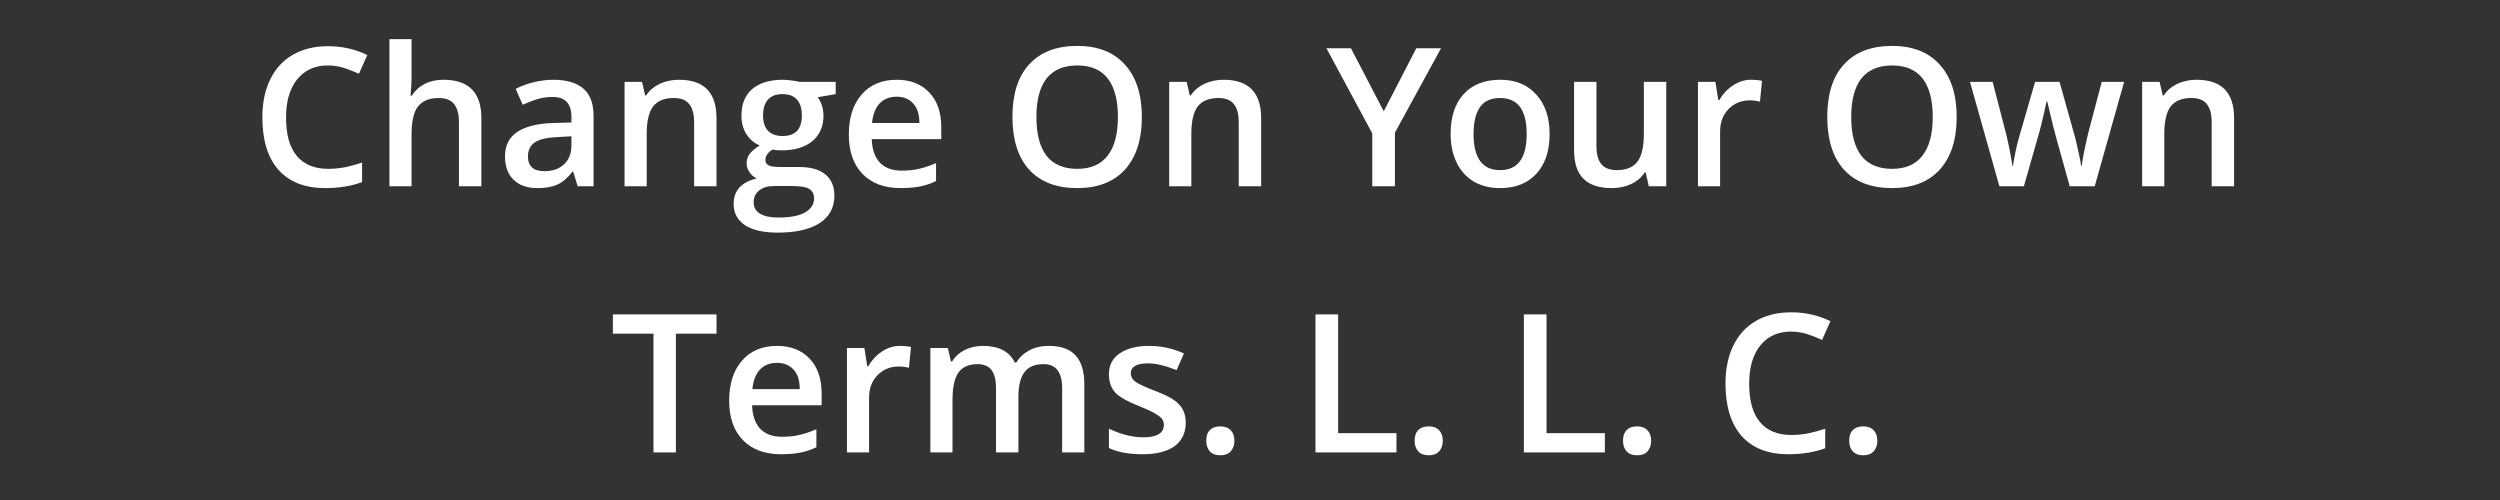 <svg xmlns="http://www.w3.org/2000/svg" xmlns:xlink="http://www.w3.org/1999/xlink" width="200" zoomAndPan="magnify" viewBox="0 0 150 30" height="40" preserveAspectRatio="xMidYMid meet" version="1.0"><rect x="0" y="0" width="150" height="30" fill="#333333" stroke="none"/><defs><g/></defs><g fill="#ffffff" fill-opacity="1"><g transform="translate(15.053, 11.177)"><g><path d="M 4.625 -7.25 C 3.844 -7.25 3.227 -6.973 2.781 -6.422 C 2.332 -5.867 2.109 -5.102 2.109 -4.125 C 2.109 -3.113 2.32 -2.348 2.75 -1.828 C 3.188 -1.305 3.812 -1.047 4.625 -1.047 C 4.969 -1.047 5.305 -1.078 5.641 -1.141 C 5.973 -1.211 6.316 -1.305 6.672 -1.422 L 6.672 -0.25 C 6.016 -0.008 5.273 0.109 4.453 0.109 C 3.242 0.109 2.312 -0.254 1.656 -0.984 C 1.008 -1.723 0.688 -2.773 0.688 -4.141 C 0.688 -5.004 0.844 -5.758 1.156 -6.406 C 1.469 -7.051 1.922 -7.547 2.516 -7.891 C 3.117 -8.234 3.82 -8.406 4.625 -8.406 C 5.477 -8.406 6.266 -8.227 6.984 -7.875 L 6.484 -6.75 C 6.211 -6.875 5.922 -6.988 5.609 -7.094 C 5.297 -7.195 4.969 -7.25 4.625 -7.25 Z M 4.625 -7.25 "/></g></g><g transform="translate(22.413, 11.177)"><g><path d="M 6.469 0 L 5.125 0 L 5.125 -3.859 C 5.125 -4.336 5.023 -4.695 4.828 -4.938 C 4.641 -5.176 4.332 -5.297 3.906 -5.297 C 3.352 -5.297 2.941 -5.129 2.672 -4.797 C 2.41 -4.461 2.281 -3.898 2.281 -3.109 L 2.281 0 L 0.953 0 L 0.953 -8.828 L 2.281 -8.828 L 2.281 -6.578 C 2.281 -6.223 2.258 -5.844 2.219 -5.438 L 2.297 -5.438 C 2.484 -5.738 2.738 -5.973 3.062 -6.141 C 3.383 -6.305 3.758 -6.391 4.188 -6.391 C 5.707 -6.391 6.469 -5.625 6.469 -4.094 Z M 6.469 0 "/></g></g><g transform="translate(29.785, 11.177)"><g><path d="M 4.875 0 L 4.609 -0.875 L 4.562 -0.875 C 4.258 -0.488 3.953 -0.227 3.641 -0.094 C 3.336 0.039 2.945 0.109 2.469 0.109 C 1.852 0.109 1.375 -0.055 1.031 -0.391 C 0.688 -0.723 0.516 -1.191 0.516 -1.797 C 0.516 -2.441 0.754 -2.926 1.234 -3.25 C 1.711 -3.582 2.441 -3.766 3.422 -3.797 L 4.5 -3.828 L 4.5 -4.172 C 4.5 -4.566 4.406 -4.863 4.219 -5.062 C 4.039 -5.258 3.754 -5.359 3.359 -5.359 C 3.035 -5.359 2.723 -5.312 2.422 -5.219 C 2.129 -5.125 1.848 -5.016 1.578 -4.891 L 1.156 -5.844 C 1.488 -6.02 1.859 -6.156 2.266 -6.25 C 2.672 -6.344 3.051 -6.391 3.406 -6.391 C 4.207 -6.391 4.812 -6.211 5.219 -5.859 C 5.625 -5.516 5.828 -4.969 5.828 -4.219 L 5.828 0 Z M 2.891 -0.906 C 3.367 -0.906 3.754 -1.039 4.047 -1.312 C 4.348 -1.582 4.5 -1.961 4.5 -2.453 L 4.5 -3 L 3.688 -2.953 C 3.062 -2.93 2.602 -2.828 2.312 -2.641 C 2.031 -2.453 1.891 -2.164 1.891 -1.781 C 1.891 -1.5 1.973 -1.281 2.141 -1.125 C 2.305 -0.977 2.555 -0.906 2.891 -0.906 Z M 2.891 -0.906 "/></g></g><g transform="translate(36.521, 11.177)"><g><path d="M 6.469 0 L 5.125 0 L 5.125 -3.859 C 5.125 -4.336 5.023 -4.695 4.828 -4.938 C 4.641 -5.176 4.332 -5.297 3.906 -5.297 C 3.344 -5.297 2.93 -5.129 2.672 -4.797 C 2.41 -4.461 2.281 -3.906 2.281 -3.125 L 2.281 0 L 0.953 0 L 0.953 -6.266 L 2 -6.266 L 2.188 -5.453 L 2.25 -5.453 C 2.438 -5.742 2.703 -5.973 3.047 -6.141 C 3.398 -6.305 3.789 -6.391 4.219 -6.391 C 5.719 -6.391 6.469 -5.625 6.469 -4.094 Z M 6.469 0 "/></g></g><g transform="translate(43.892, 11.177)"><g><path d="M 6.25 -6.266 L 6.25 -5.531 L 5.172 -5.344 C 5.273 -5.207 5.359 -5.039 5.422 -4.844 C 5.484 -4.656 5.516 -4.453 5.516 -4.234 C 5.516 -3.586 5.289 -3.078 4.844 -2.703 C 4.395 -2.336 3.781 -2.156 3 -2.156 C 2.801 -2.156 2.617 -2.172 2.453 -2.203 C 2.172 -2.023 2.031 -1.816 2.031 -1.578 C 2.031 -1.43 2.098 -1.32 2.234 -1.25 C 2.367 -1.188 2.613 -1.156 2.969 -1.156 L 4.062 -1.156 C 4.758 -1.156 5.285 -1.004 5.641 -0.703 C 5.992 -0.41 6.172 0.008 6.172 0.562 C 6.172 1.27 5.879 1.816 5.297 2.203 C 4.711 2.586 3.867 2.781 2.766 2.781 C 1.91 2.781 1.254 2.629 0.797 2.328 C 0.348 2.023 0.125 1.598 0.125 1.047 C 0.125 0.66 0.242 0.332 0.484 0.062 C 0.734 -0.195 1.078 -0.375 1.516 -0.469 C 1.336 -0.551 1.191 -0.676 1.078 -0.844 C 0.961 -1.008 0.906 -1.188 0.906 -1.375 C 0.906 -1.602 0.969 -1.797 1.094 -1.953 C 1.227 -2.117 1.426 -2.285 1.688 -2.453 C 1.363 -2.586 1.098 -2.812 0.891 -3.125 C 0.691 -3.445 0.594 -3.816 0.594 -4.234 C 0.594 -4.922 0.805 -5.453 1.234 -5.828 C 1.672 -6.203 2.285 -6.391 3.078 -6.391 C 3.254 -6.391 3.438 -6.375 3.625 -6.344 C 3.82 -6.32 3.973 -6.297 4.078 -6.266 Z M 1.328 0.969 C 1.328 1.258 1.453 1.484 1.703 1.641 C 1.961 1.797 2.328 1.875 2.797 1.875 C 3.523 1.875 4.066 1.77 4.422 1.562 C 4.773 1.352 4.953 1.078 4.953 0.734 C 4.953 0.461 4.852 0.27 4.656 0.156 C 4.469 0.039 4.109 -0.016 3.578 -0.016 L 2.562 -0.016 C 2.188 -0.016 1.883 0.07 1.656 0.25 C 1.438 0.426 1.328 0.664 1.328 0.969 Z M 1.891 -4.234 C 1.891 -3.848 1.988 -3.547 2.188 -3.328 C 2.395 -3.117 2.688 -3.016 3.062 -3.016 C 3.832 -3.016 4.219 -3.426 4.219 -4.25 C 4.219 -4.656 4.125 -4.969 3.938 -5.188 C 3.75 -5.414 3.457 -5.531 3.062 -5.531 C 2.676 -5.531 2.383 -5.422 2.188 -5.203 C 1.988 -4.984 1.891 -4.66 1.891 -4.234 Z M 1.891 -4.234 "/></g></g><g transform="translate(50.351, 11.177)"><g><path d="M 3.688 0.109 C 2.719 0.109 1.957 -0.172 1.406 -0.734 C 0.852 -1.305 0.578 -2.094 0.578 -3.094 C 0.578 -4.113 0.832 -4.914 1.344 -5.5 C 1.852 -6.094 2.555 -6.391 3.453 -6.391 C 4.273 -6.391 4.926 -6.133 5.406 -5.625 C 5.883 -5.125 6.125 -4.43 6.125 -3.547 L 6.125 -2.828 L 1.953 -2.828 C 1.973 -2.223 2.133 -1.754 2.438 -1.422 C 2.75 -1.098 3.188 -0.938 3.75 -0.938 C 4.125 -0.938 4.469 -0.973 4.781 -1.047 C 5.102 -1.117 5.445 -1.234 5.812 -1.391 L 5.812 -0.312 C 5.488 -0.156 5.16 -0.047 4.828 0.016 C 4.492 0.078 4.113 0.109 3.688 0.109 Z M 3.453 -5.375 C 3.023 -5.375 2.68 -5.238 2.422 -4.969 C 2.172 -4.695 2.02 -4.305 1.969 -3.797 L 4.812 -3.797 C 4.812 -4.316 4.688 -4.707 4.438 -4.969 C 4.195 -5.238 3.867 -5.375 3.453 -5.375 Z M 3.453 -5.375 "/></g></g><g transform="translate(57.042, 11.177)"><g/></g><g transform="translate(60.059, 11.177)"><g><path d="M 8.453 -4.156 C 8.453 -2.801 8.113 -1.75 7.438 -1 C 6.758 -0.258 5.805 0.109 4.578 0.109 C 3.328 0.109 2.363 -0.258 1.688 -1 C 1.02 -1.738 0.688 -2.797 0.688 -4.172 C 0.688 -5.535 1.02 -6.582 1.688 -7.312 C 2.363 -8.051 3.328 -8.422 4.578 -8.422 C 5.816 -8.422 6.77 -8.047 7.438 -7.297 C 8.113 -6.555 8.453 -5.508 8.453 -4.156 Z M 2.125 -4.156 C 2.125 -3.133 2.328 -2.359 2.734 -1.828 C 3.148 -1.305 3.766 -1.047 4.578 -1.047 C 5.379 -1.047 5.984 -1.305 6.391 -1.828 C 6.805 -2.348 7.016 -3.125 7.016 -4.156 C 7.016 -5.176 6.812 -5.945 6.406 -6.469 C 6 -6.988 5.391 -7.25 4.578 -7.25 C 3.766 -7.25 3.148 -6.988 2.734 -6.469 C 2.328 -5.945 2.125 -5.176 2.125 -4.156 Z M 2.125 -4.156 "/></g></g><g transform="translate(69.199, 11.177)"><g><path d="M 6.469 0 L 5.125 0 L 5.125 -3.859 C 5.125 -4.336 5.023 -4.695 4.828 -4.938 C 4.641 -5.176 4.332 -5.297 3.906 -5.297 C 3.344 -5.297 2.93 -5.129 2.672 -4.797 C 2.41 -4.461 2.281 -3.906 2.281 -3.125 L 2.281 0 L 0.953 0 L 0.953 -6.266 L 2 -6.266 L 2.188 -5.453 L 2.25 -5.453 C 2.438 -5.742 2.703 -5.973 3.047 -6.141 C 3.398 -6.305 3.789 -6.391 4.219 -6.391 C 5.719 -6.391 6.469 -5.625 6.469 -4.094 Z M 6.469 0 "/></g></g><g transform="translate(76.571, 11.177)"><g/></g><g transform="translate(79.587, 11.177)"><g><path d="M 3.438 -4.5 L 5.391 -8.281 L 6.875 -8.281 L 4.109 -3.219 L 4.109 0 L 2.75 0 L 2.75 -3.172 L 0 -8.281 L 1.469 -8.281 Z M 3.438 -4.5 "/></g></g><g transform="translate(86.46, 11.177)"><g><path d="M 6.516 -3.141 C 6.516 -2.117 6.25 -1.32 5.719 -0.75 C 5.195 -0.176 4.469 0.109 3.531 0.109 C 2.945 0.109 2.426 -0.02 1.969 -0.281 C 1.52 -0.551 1.176 -0.93 0.938 -1.422 C 0.695 -1.922 0.578 -2.492 0.578 -3.141 C 0.578 -4.16 0.836 -4.957 1.359 -5.531 C 1.879 -6.102 2.613 -6.391 3.562 -6.391 C 4.469 -6.391 5.188 -6.094 5.719 -5.5 C 6.25 -4.914 6.516 -4.129 6.516 -3.141 Z M 1.953 -3.141 C 1.953 -1.691 2.484 -0.969 3.547 -0.969 C 4.609 -0.969 5.141 -1.691 5.141 -3.141 C 5.141 -4.578 4.609 -5.297 3.547 -5.297 C 2.984 -5.297 2.578 -5.109 2.328 -4.734 C 2.078 -4.367 1.953 -3.836 1.953 -3.141 Z M 1.953 -3.141 "/></g></g><g transform="translate(93.553, 11.177)"><g><path d="M 5.375 0 L 5.188 -0.828 L 5.125 -0.828 C 4.938 -0.535 4.672 -0.305 4.328 -0.141 C 3.984 0.023 3.594 0.109 3.156 0.109 C 2.395 0.109 1.828 -0.078 1.453 -0.453 C 1.078 -0.828 0.891 -1.398 0.891 -2.172 L 0.891 -6.266 L 2.234 -6.266 L 2.234 -2.406 C 2.234 -1.926 2.332 -1.566 2.531 -1.328 C 2.727 -1.086 3.035 -0.969 3.453 -0.969 C 4.016 -0.969 4.426 -1.133 4.688 -1.469 C 4.945 -1.801 5.078 -2.359 5.078 -3.141 L 5.078 -6.266 L 6.422 -6.266 L 6.422 0 Z M 5.375 0 "/></g></g><g transform="translate(100.925, 11.177)"><g><path d="M 4.125 -6.391 C 4.395 -6.391 4.617 -6.367 4.797 -6.328 L 4.672 -5.078 C 4.473 -5.129 4.273 -5.156 4.078 -5.156 C 3.547 -5.156 3.113 -4.977 2.781 -4.625 C 2.445 -4.281 2.281 -3.832 2.281 -3.281 L 2.281 0 L 0.953 0 L 0.953 -6.266 L 2 -6.266 L 2.172 -5.172 L 2.234 -5.172 C 2.441 -5.535 2.711 -5.828 3.047 -6.047 C 3.379 -6.273 3.738 -6.391 4.125 -6.391 Z M 4.125 -6.391 "/></g></g><g transform="translate(105.932, 11.177)"><g/></g><g transform="translate(108.948, 11.177)"><g><path d="M 8.453 -4.156 C 8.453 -2.801 8.113 -1.75 7.438 -1 C 6.758 -0.258 5.805 0.109 4.578 0.109 C 3.328 0.109 2.363 -0.258 1.688 -1 C 1.02 -1.738 0.688 -2.797 0.688 -4.172 C 0.688 -5.535 1.02 -6.582 1.688 -7.312 C 2.363 -8.051 3.328 -8.422 4.578 -8.422 C 5.816 -8.422 6.77 -8.047 7.438 -7.297 C 8.113 -6.555 8.453 -5.508 8.453 -4.156 Z M 2.125 -4.156 C 2.125 -3.133 2.328 -2.359 2.734 -1.828 C 3.148 -1.305 3.766 -1.047 4.578 -1.047 C 5.379 -1.047 5.984 -1.305 6.391 -1.828 C 6.805 -2.348 7.016 -3.125 7.016 -4.156 C 7.016 -5.176 6.812 -5.945 6.406 -6.469 C 6 -6.988 5.391 -7.25 4.578 -7.25 C 3.766 -7.25 3.148 -6.988 2.734 -6.469 C 2.328 -5.945 2.125 -5.176 2.125 -4.156 Z M 2.125 -4.156 "/></g></g><g transform="translate(118.089, 11.177)"><g><path d="M 6.094 0 L 5.281 -2.922 C 5.188 -3.234 5.008 -3.953 4.75 -5.078 L 4.703 -5.078 C 4.484 -4.055 4.305 -3.332 4.172 -2.906 L 3.344 0 L 1.875 0 L 0.109 -6.266 L 1.469 -6.266 L 2.266 -3.188 C 2.453 -2.414 2.582 -1.758 2.656 -1.219 L 2.688 -1.219 C 2.727 -1.488 2.785 -1.801 2.859 -2.156 C 2.941 -2.52 3.008 -2.789 3.062 -2.969 L 4.016 -6.266 L 5.484 -6.266 L 6.406 -2.969 C 6.457 -2.781 6.523 -2.492 6.609 -2.109 C 6.703 -1.734 6.754 -1.441 6.766 -1.234 L 6.812 -1.234 C 6.875 -1.691 7.004 -2.344 7.203 -3.188 L 8.016 -6.266 L 9.359 -6.266 L 7.594 0 Z M 6.094 0 "/></g></g><g transform="translate(127.576, 11.177)"><g><path d="M 6.469 0 L 5.125 0 L 5.125 -3.859 C 5.125 -4.336 5.023 -4.695 4.828 -4.938 C 4.641 -5.176 4.332 -5.297 3.906 -5.297 C 3.344 -5.297 2.93 -5.129 2.672 -4.797 C 2.41 -4.461 2.281 -3.906 2.281 -3.125 L 2.281 0 L 0.953 0 L 0.953 -6.266 L 2 -6.266 L 2.188 -5.453 L 2.25 -5.453 C 2.438 -5.742 2.703 -5.973 3.047 -6.141 C 3.398 -6.305 3.789 -6.391 4.219 -6.391 C 5.719 -6.391 6.469 -5.625 6.469 -4.094 Z M 6.469 0 "/></g></g></g><g fill="#ffffff" fill-opacity="1"><g transform="translate(36.6, 27.145)"><g><path d="M 3.953 0 L 2.609 0 L 2.609 -7.125 L 0.172 -7.125 L 0.172 -8.281 L 6.391 -8.281 L 6.391 -7.125 L 3.953 -7.125 Z M 3.953 0 "/></g></g><g transform="translate(43.172, 27.145)"><g><path d="M 3.688 0.109 C 2.719 0.109 1.957 -0.172 1.406 -0.734 C 0.852 -1.305 0.578 -2.094 0.578 -3.094 C 0.578 -4.113 0.832 -4.914 1.344 -5.5 C 1.852 -6.094 2.555 -6.391 3.453 -6.391 C 4.273 -6.391 4.926 -6.133 5.406 -5.625 C 5.883 -5.125 6.125 -4.43 6.125 -3.547 L 6.125 -2.828 L 1.953 -2.828 C 1.973 -2.223 2.133 -1.754 2.438 -1.422 C 2.75 -1.098 3.188 -0.938 3.75 -0.938 C 4.125 -0.938 4.469 -0.973 4.781 -1.047 C 5.102 -1.117 5.445 -1.234 5.812 -1.391 L 5.812 -0.312 C 5.488 -0.156 5.16 -0.047 4.828 0.016 C 4.492 0.078 4.113 0.109 3.688 0.109 Z M 3.453 -5.375 C 3.023 -5.375 2.68 -5.238 2.422 -4.969 C 2.172 -4.695 2.02 -4.305 1.969 -3.797 L 4.812 -3.797 C 4.812 -4.316 4.688 -4.707 4.438 -4.969 C 4.195 -5.238 3.867 -5.375 3.453 -5.375 Z M 3.453 -5.375 "/></g></g><g transform="translate(49.863, 27.145)"><g><path d="M 4.125 -6.391 C 4.395 -6.391 4.617 -6.367 4.797 -6.328 L 4.672 -5.078 C 4.473 -5.129 4.273 -5.156 4.078 -5.156 C 3.547 -5.156 3.113 -4.977 2.781 -4.625 C 2.445 -4.281 2.281 -3.832 2.281 -3.281 L 2.281 0 L 0.953 0 L 0.953 -6.266 L 2 -6.266 L 2.172 -5.172 L 2.234 -5.172 C 2.441 -5.535 2.711 -5.828 3.047 -6.047 C 3.379 -6.273 3.738 -6.391 4.125 -6.391 Z M 4.125 -6.391 "/></g></g><g transform="translate(54.87, 27.145)"><g><path d="M 6.234 0 L 4.891 0 L 4.891 -3.859 C 4.891 -4.336 4.801 -4.695 4.625 -4.938 C 4.445 -5.176 4.164 -5.297 3.781 -5.297 C 3.258 -5.297 2.879 -5.129 2.641 -4.797 C 2.398 -4.461 2.281 -3.906 2.281 -3.125 L 2.281 0 L 0.953 0 L 0.953 -6.266 L 2 -6.266 L 2.188 -5.453 L 2.25 -5.453 C 2.426 -5.742 2.676 -5.973 3 -6.141 C 3.332 -6.305 3.695 -6.391 4.094 -6.391 C 5.062 -6.391 5.703 -6.055 6.016 -5.391 L 6.109 -5.391 C 6.297 -5.703 6.555 -5.945 6.891 -6.125 C 7.223 -6.301 7.609 -6.391 8.047 -6.391 C 8.797 -6.391 9.336 -6.195 9.672 -5.812 C 10.016 -5.438 10.188 -4.863 10.188 -4.094 L 10.188 0 L 8.859 0 L 8.859 -3.859 C 8.859 -4.336 8.766 -4.695 8.578 -4.938 C 8.398 -5.176 8.117 -5.297 7.734 -5.297 C 7.211 -5.297 6.832 -5.133 6.594 -4.812 C 6.352 -4.488 6.234 -3.992 6.234 -3.328 Z M 6.234 0 "/></g></g><g transform="translate(65.973, 27.145)"><g><path d="M 5.172 -1.781 C 5.172 -1.176 4.945 -0.707 4.5 -0.375 C 4.051 -0.051 3.41 0.109 2.578 0.109 C 1.742 0.109 1.07 -0.016 0.562 -0.266 L 0.562 -1.422 C 1.301 -1.078 1.988 -0.906 2.625 -0.906 C 3.445 -0.906 3.859 -1.156 3.859 -1.656 C 3.859 -1.812 3.812 -1.941 3.719 -2.047 C 3.625 -2.148 3.473 -2.258 3.266 -2.375 C 3.055 -2.488 2.77 -2.617 2.406 -2.766 C 1.688 -3.047 1.195 -3.32 0.938 -3.594 C 0.688 -3.875 0.562 -4.238 0.562 -4.688 C 0.562 -5.227 0.773 -5.645 1.203 -5.938 C 1.641 -6.238 2.227 -6.391 2.969 -6.391 C 3.707 -6.391 4.406 -6.238 5.062 -5.938 L 4.625 -4.938 C 3.945 -5.207 3.379 -5.344 2.922 -5.344 C 2.223 -5.344 1.875 -5.145 1.875 -4.75 C 1.875 -4.551 1.961 -4.383 2.141 -4.25 C 2.328 -4.113 2.727 -3.926 3.344 -3.688 C 3.863 -3.488 4.238 -3.305 4.469 -3.141 C 4.707 -2.973 4.883 -2.781 5 -2.562 C 5.113 -2.344 5.172 -2.082 5.172 -1.781 Z M 5.172 -1.781 "/></g></g><g transform="translate(71.626, 27.145)"><g><path d="M 0.75 -0.703 C 0.75 -0.984 0.82 -1.195 0.969 -1.344 C 1.113 -1.488 1.32 -1.562 1.594 -1.562 C 1.863 -1.562 2.07 -1.484 2.219 -1.328 C 2.363 -1.18 2.438 -0.973 2.438 -0.703 C 2.438 -0.441 2.363 -0.227 2.219 -0.062 C 2.07 0.094 1.863 0.172 1.594 0.172 C 1.32 0.172 1.113 0.094 0.969 -0.062 C 0.82 -0.219 0.75 -0.43 0.75 -0.703 Z M 0.75 -0.703 "/></g></g><g transform="translate(74.819, 27.145)"><g/></g><g transform="translate(77.835, 27.145)"><g><path d="M 1.094 0 L 1.094 -8.281 L 2.453 -8.281 L 2.453 -1.156 L 5.953 -1.156 L 5.953 0 Z M 1.094 0 "/></g></g><g transform="translate(84.129, 27.145)"><g><path d="M 0.75 -0.703 C 0.75 -0.984 0.82 -1.195 0.969 -1.344 C 1.113 -1.488 1.32 -1.562 1.594 -1.562 C 1.863 -1.562 2.07 -1.484 2.219 -1.328 C 2.363 -1.18 2.438 -0.973 2.438 -0.703 C 2.438 -0.441 2.363 -0.227 2.219 -0.062 C 2.07 0.094 1.863 0.172 1.594 0.172 C 1.32 0.172 1.113 0.094 0.969 -0.062 C 0.82 -0.219 0.75 -0.43 0.75 -0.703 Z M 0.75 -0.703 "/></g></g><g transform="translate(87.322, 27.145)"><g/></g><g transform="translate(90.338, 27.145)"><g><path d="M 1.094 0 L 1.094 -8.281 L 2.453 -8.281 L 2.453 -1.156 L 5.953 -1.156 L 5.953 0 Z M 1.094 0 "/></g></g><g transform="translate(96.632, 27.145)"><g><path d="M 0.75 -0.703 C 0.75 -0.984 0.82 -1.195 0.969 -1.344 C 1.113 -1.488 1.32 -1.562 1.594 -1.562 C 1.863 -1.562 2.07 -1.484 2.219 -1.328 C 2.363 -1.18 2.438 -0.973 2.438 -0.703 C 2.438 -0.441 2.363 -0.227 2.219 -0.062 C 2.07 0.094 1.863 0.172 1.594 0.172 C 1.32 0.172 1.113 0.094 0.969 -0.062 C 0.82 -0.219 0.75 -0.43 0.75 -0.703 Z M 0.75 -0.703 "/></g></g><g transform="translate(99.825, 27.145)"><g/></g><g transform="translate(102.841, 27.145)"><g><path d="M 4.625 -7.25 C 3.844 -7.25 3.227 -6.973 2.781 -6.422 C 2.332 -5.867 2.109 -5.102 2.109 -4.125 C 2.109 -3.113 2.32 -2.348 2.75 -1.828 C 3.188 -1.305 3.812 -1.047 4.625 -1.047 C 4.969 -1.047 5.305 -1.078 5.641 -1.141 C 5.973 -1.211 6.316 -1.305 6.672 -1.422 L 6.672 -0.25 C 6.016 -0.008 5.273 0.109 4.453 0.109 C 3.242 0.109 2.312 -0.254 1.656 -0.984 C 1.008 -1.723 0.688 -2.773 0.688 -4.141 C 0.688 -5.004 0.844 -5.758 1.156 -6.406 C 1.469 -7.051 1.922 -7.547 2.516 -7.891 C 3.117 -8.234 3.82 -8.406 4.625 -8.406 C 5.477 -8.406 6.266 -8.227 6.984 -7.875 L 6.484 -6.75 C 6.211 -6.875 5.922 -6.988 5.609 -7.094 C 5.297 -7.195 4.969 -7.25 4.625 -7.25 Z M 4.625 -7.25 "/></g></g><g transform="translate(110.202, 27.145)"><g><path d="M 0.75 -0.703 C 0.75 -0.984 0.82 -1.195 0.969 -1.344 C 1.113 -1.488 1.32 -1.562 1.594 -1.562 C 1.863 -1.562 2.07 -1.484 2.219 -1.328 C 2.363 -1.18 2.438 -0.973 2.438 -0.703 C 2.438 -0.441 2.363 -0.227 2.219 -0.062 C 2.07 0.094 1.863 0.172 1.594 0.172 C 1.32 0.172 1.113 0.094 0.969 -0.062 C 0.82 -0.219 0.75 -0.43 0.75 -0.703 Z M 0.75 -0.703 "/></g></g></g></svg>